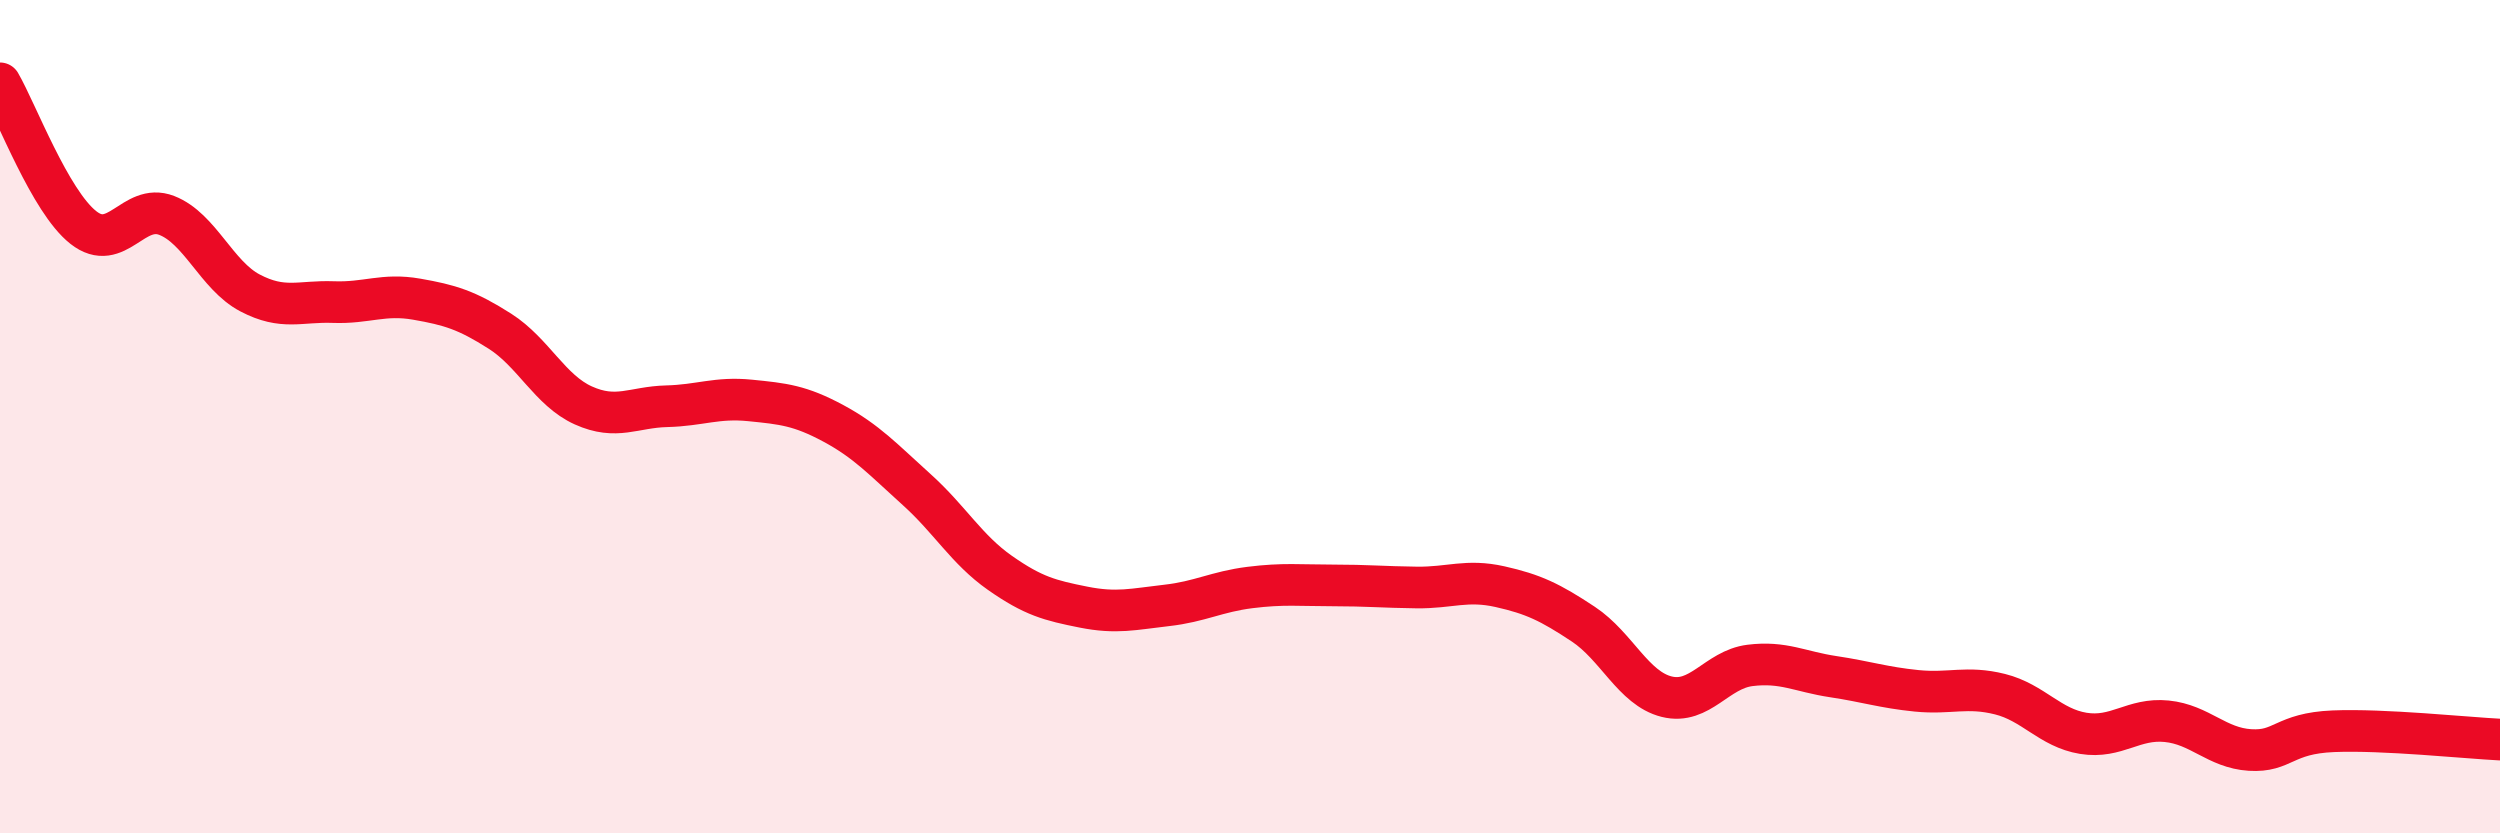 
    <svg width="60" height="20" viewBox="0 0 60 20" xmlns="http://www.w3.org/2000/svg">
      <path
        d="M 0,2 C 0.4,2.69 1.2,4.83 2,5.46 C 2.8,6.09 3.2,4.86 4,5.17 C 4.8,5.48 5.2,6.61 6,7.03 C 6.8,7.45 7.2,7.22 8,7.25 C 8.8,7.28 9.2,7.04 10,7.18 C 10.8,7.32 11.2,7.44 12,7.95 C 12.8,8.46 13.2,9.37 14,9.73 C 14.8,10.09 15.2,9.77 16,9.75 C 16.8,9.73 17.2,9.53 18,9.61 C 18.8,9.69 19.2,9.73 20,10.16 C 20.8,10.59 21.2,11.03 22,11.75 C 22.8,12.47 23.2,13.19 24,13.75 C 24.8,14.31 25.2,14.41 26,14.57 C 26.8,14.73 27.2,14.62 28,14.53 C 28.8,14.44 29.2,14.2 30,14.1 C 30.8,14 31.2,14.05 32,14.05 C 32.8,14.05 33.2,14.09 34,14.1 C 34.8,14.11 35.2,13.9 36,14.08 C 36.8,14.26 37.2,14.45 38,14.98 C 38.8,15.51 39.2,16.52 40,16.72 C 40.8,16.92 41.2,16.07 42,15.97 C 42.8,15.87 43.2,16.12 44,16.24 C 44.8,16.36 45.2,16.5 46,16.58 C 46.8,16.66 47.2,16.46 48,16.66 C 48.8,16.86 49.2,17.47 50,17.6 C 50.8,17.73 51.2,17.23 52,17.31 C 52.8,17.39 53.2,17.95 54,18 C 54.8,18.05 54.8,17.6 56,17.55 C 57.2,17.5 59.2,17.71 60,17.75L60 20L0 20Z"
        fill="#EB0A25"
        opacity="0.1"
        stroke-linecap="round"
        stroke-linejoin="round"
      />
      <path
        d="M 0,2 C 0.4,2.69 1.2,4.83 2,5.46 C 2.8,6.09 3.2,4.86 4,5.17 C 4.8,5.48 5.2,6.61 6,7.03 C 6.8,7.45 7.2,7.22 8,7.25 C 8.8,7.28 9.2,7.04 10,7.18 C 10.8,7.32 11.2,7.44 12,7.95 C 12.8,8.46 13.2,9.37 14,9.73 C 14.8,10.09 15.2,9.77 16,9.75 C 16.8,9.73 17.2,9.53 18,9.61 C 18.8,9.69 19.2,9.73 20,10.16 C 20.8,10.59 21.2,11.03 22,11.75 C 22.8,12.47 23.2,13.19 24,13.75 C 24.8,14.31 25.2,14.41 26,14.57 C 26.8,14.73 27.2,14.62 28,14.53 C 28.8,14.44 29.2,14.2 30,14.1 C 30.8,14 31.2,14.05 32,14.05 C 32.8,14.05 33.2,14.09 34,14.1 C 34.8,14.11 35.2,13.9 36,14.08 C 36.8,14.26 37.2,14.45 38,14.98 C 38.8,15.51 39.2,16.52 40,16.72 C 40.8,16.92 41.2,16.07 42,15.97 C 42.8,15.87 43.2,16.12 44,16.24 C 44.8,16.36 45.2,16.5 46,16.58 C 46.8,16.66 47.2,16.46 48,16.66 C 48.8,16.86 49.2,17.47 50,17.6 C 50.8,17.73 51.2,17.23 52,17.31 C 52.8,17.39 53.2,17.95 54,18 C 54.8,18.05 54.8,17.6 56,17.55 C 57.2,17.5 59.2,17.71 60,17.75"
        stroke="#EB0A25"
        stroke-width="1"
        fill="none"
        stroke-linecap="round"
        stroke-linejoin="round"
      />
    </svg>
  